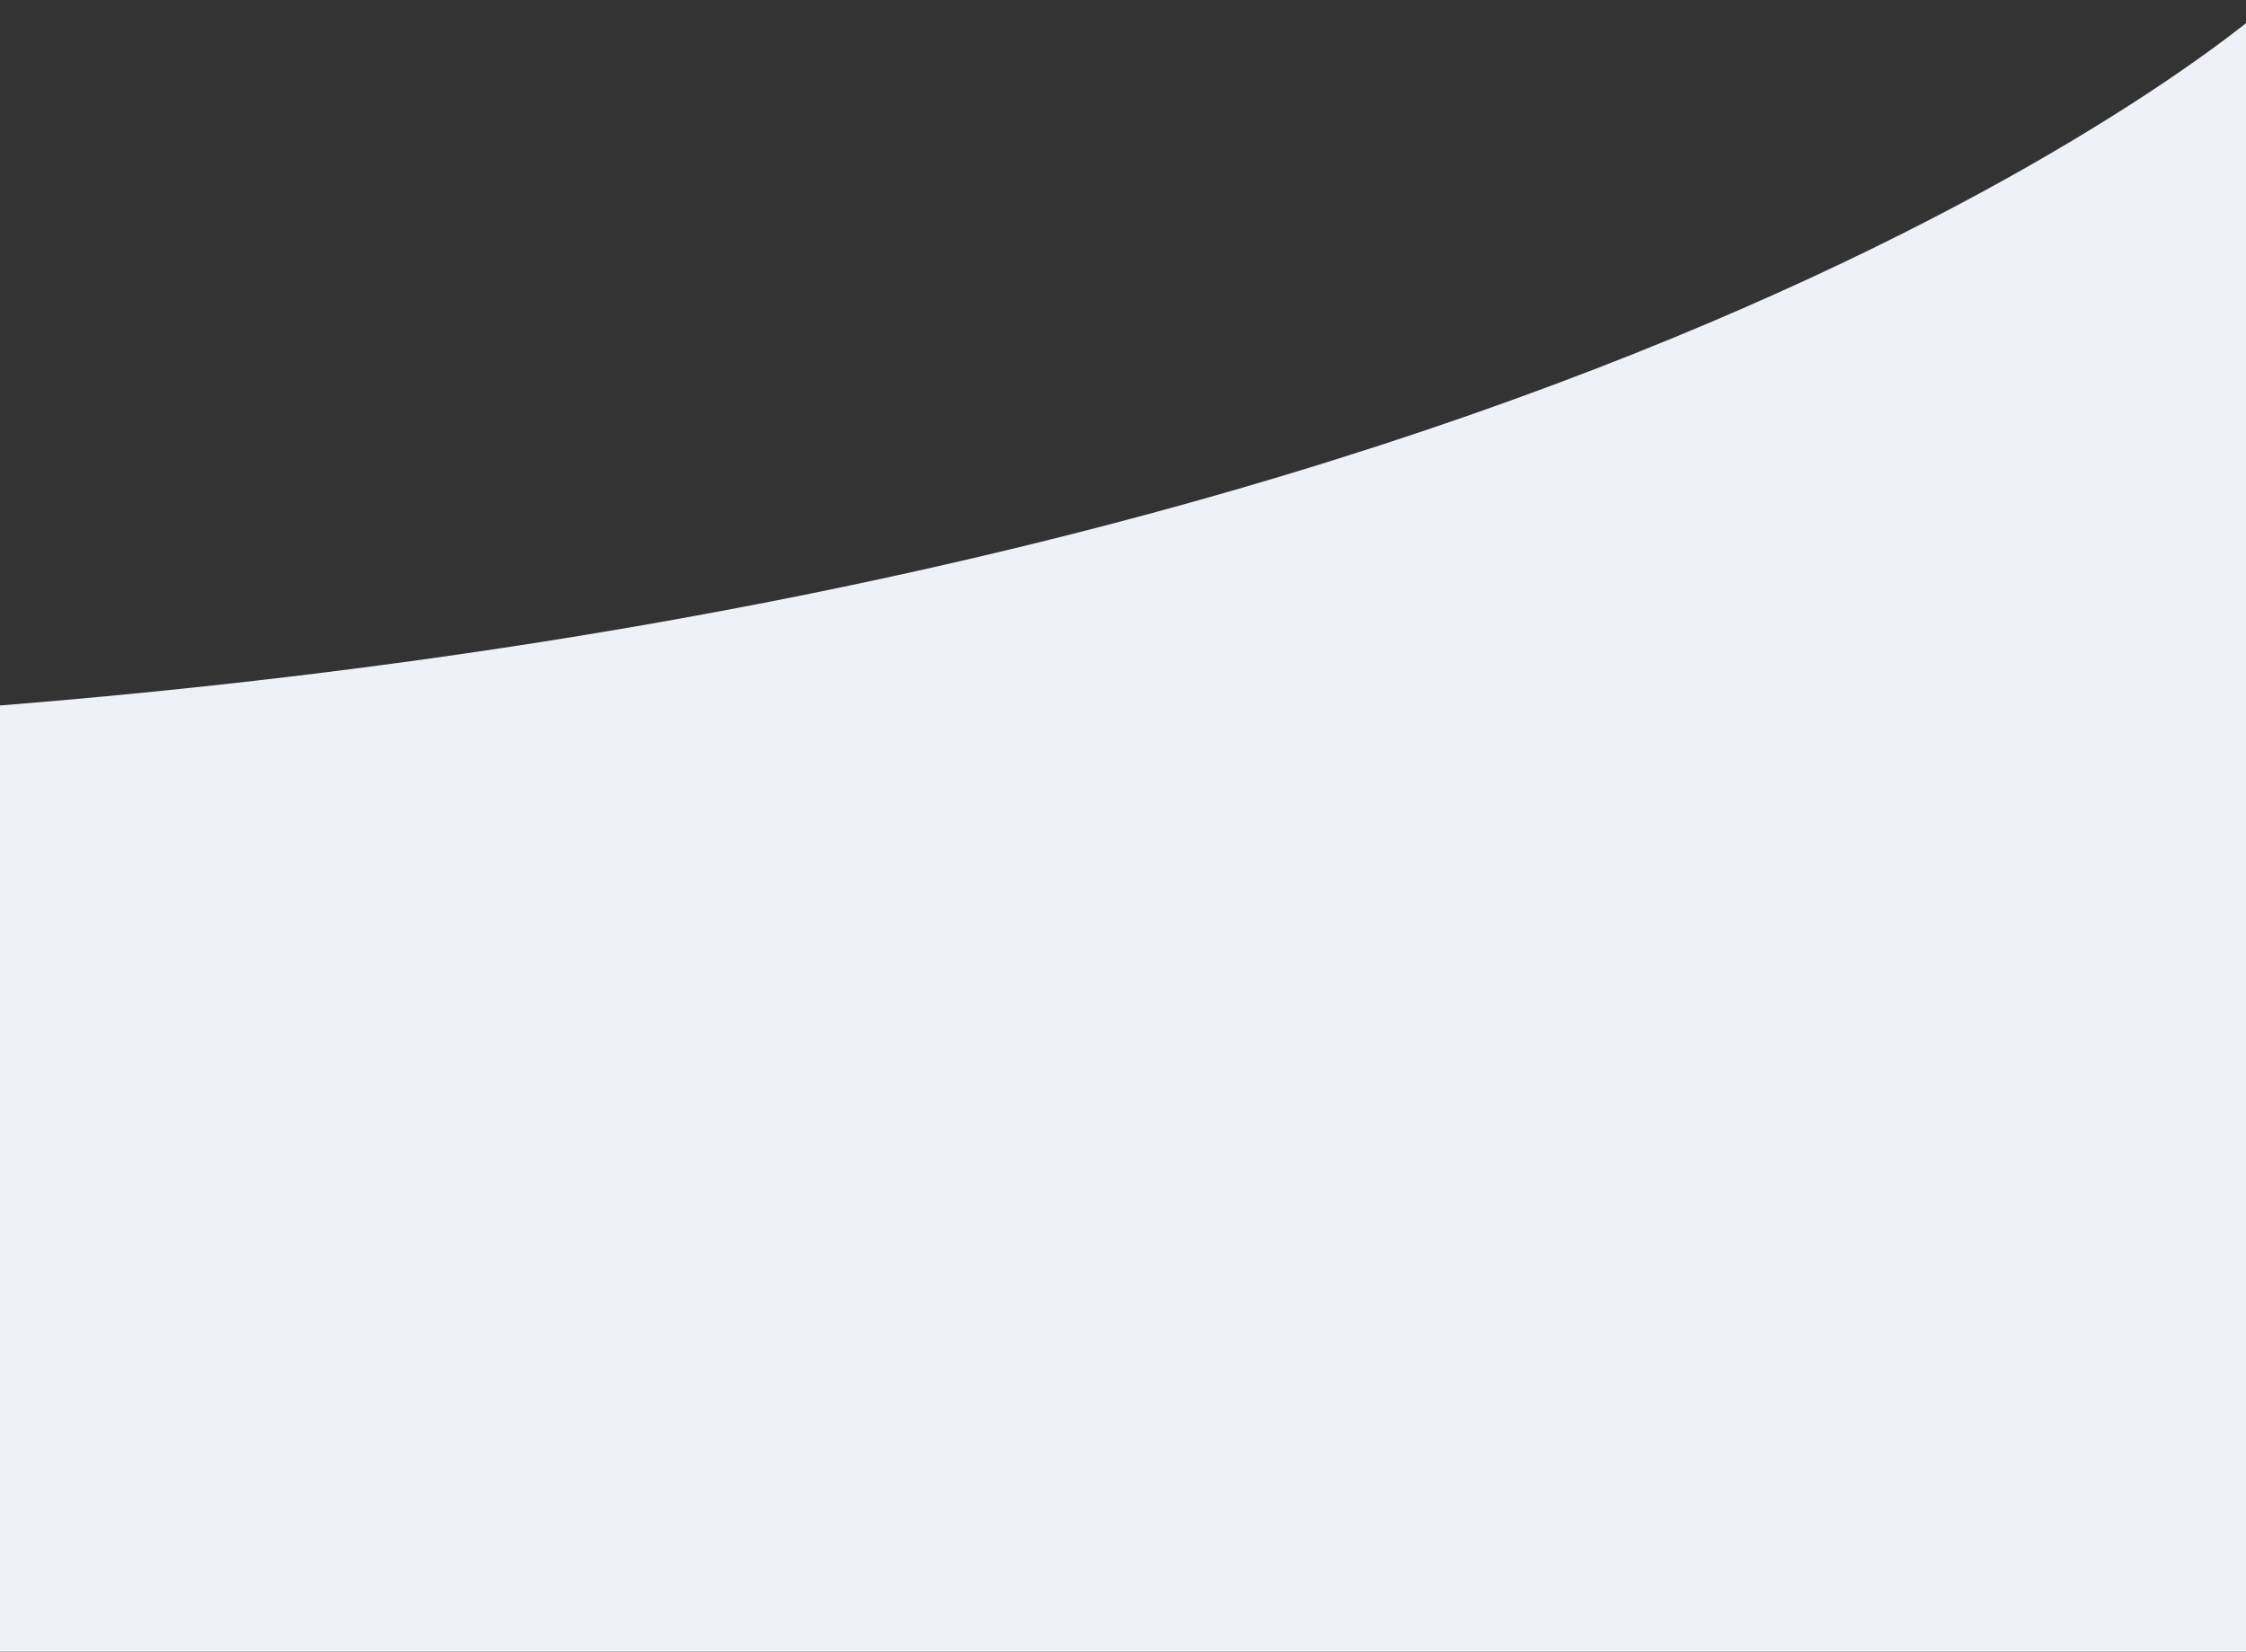 <svg width="1440" height="1059" viewBox="0 0 1440 1059" fill="none" xmlns="http://www.w3.org/2000/svg">
<rect x="0" y="0" width="1440" height="1059" fill="#333333" stroke="none"/>
<path fill-rule="evenodd" clip-rule="evenodd" d="M-31.595 454.779C-1110.38 534.32 -244.374 569.033 -244.374 569.033L-199.801 1059H1458V0C1458 0 1047.18 375.239 -31.595 454.779Z" fill="#EFF1F8"/>
</svg>
